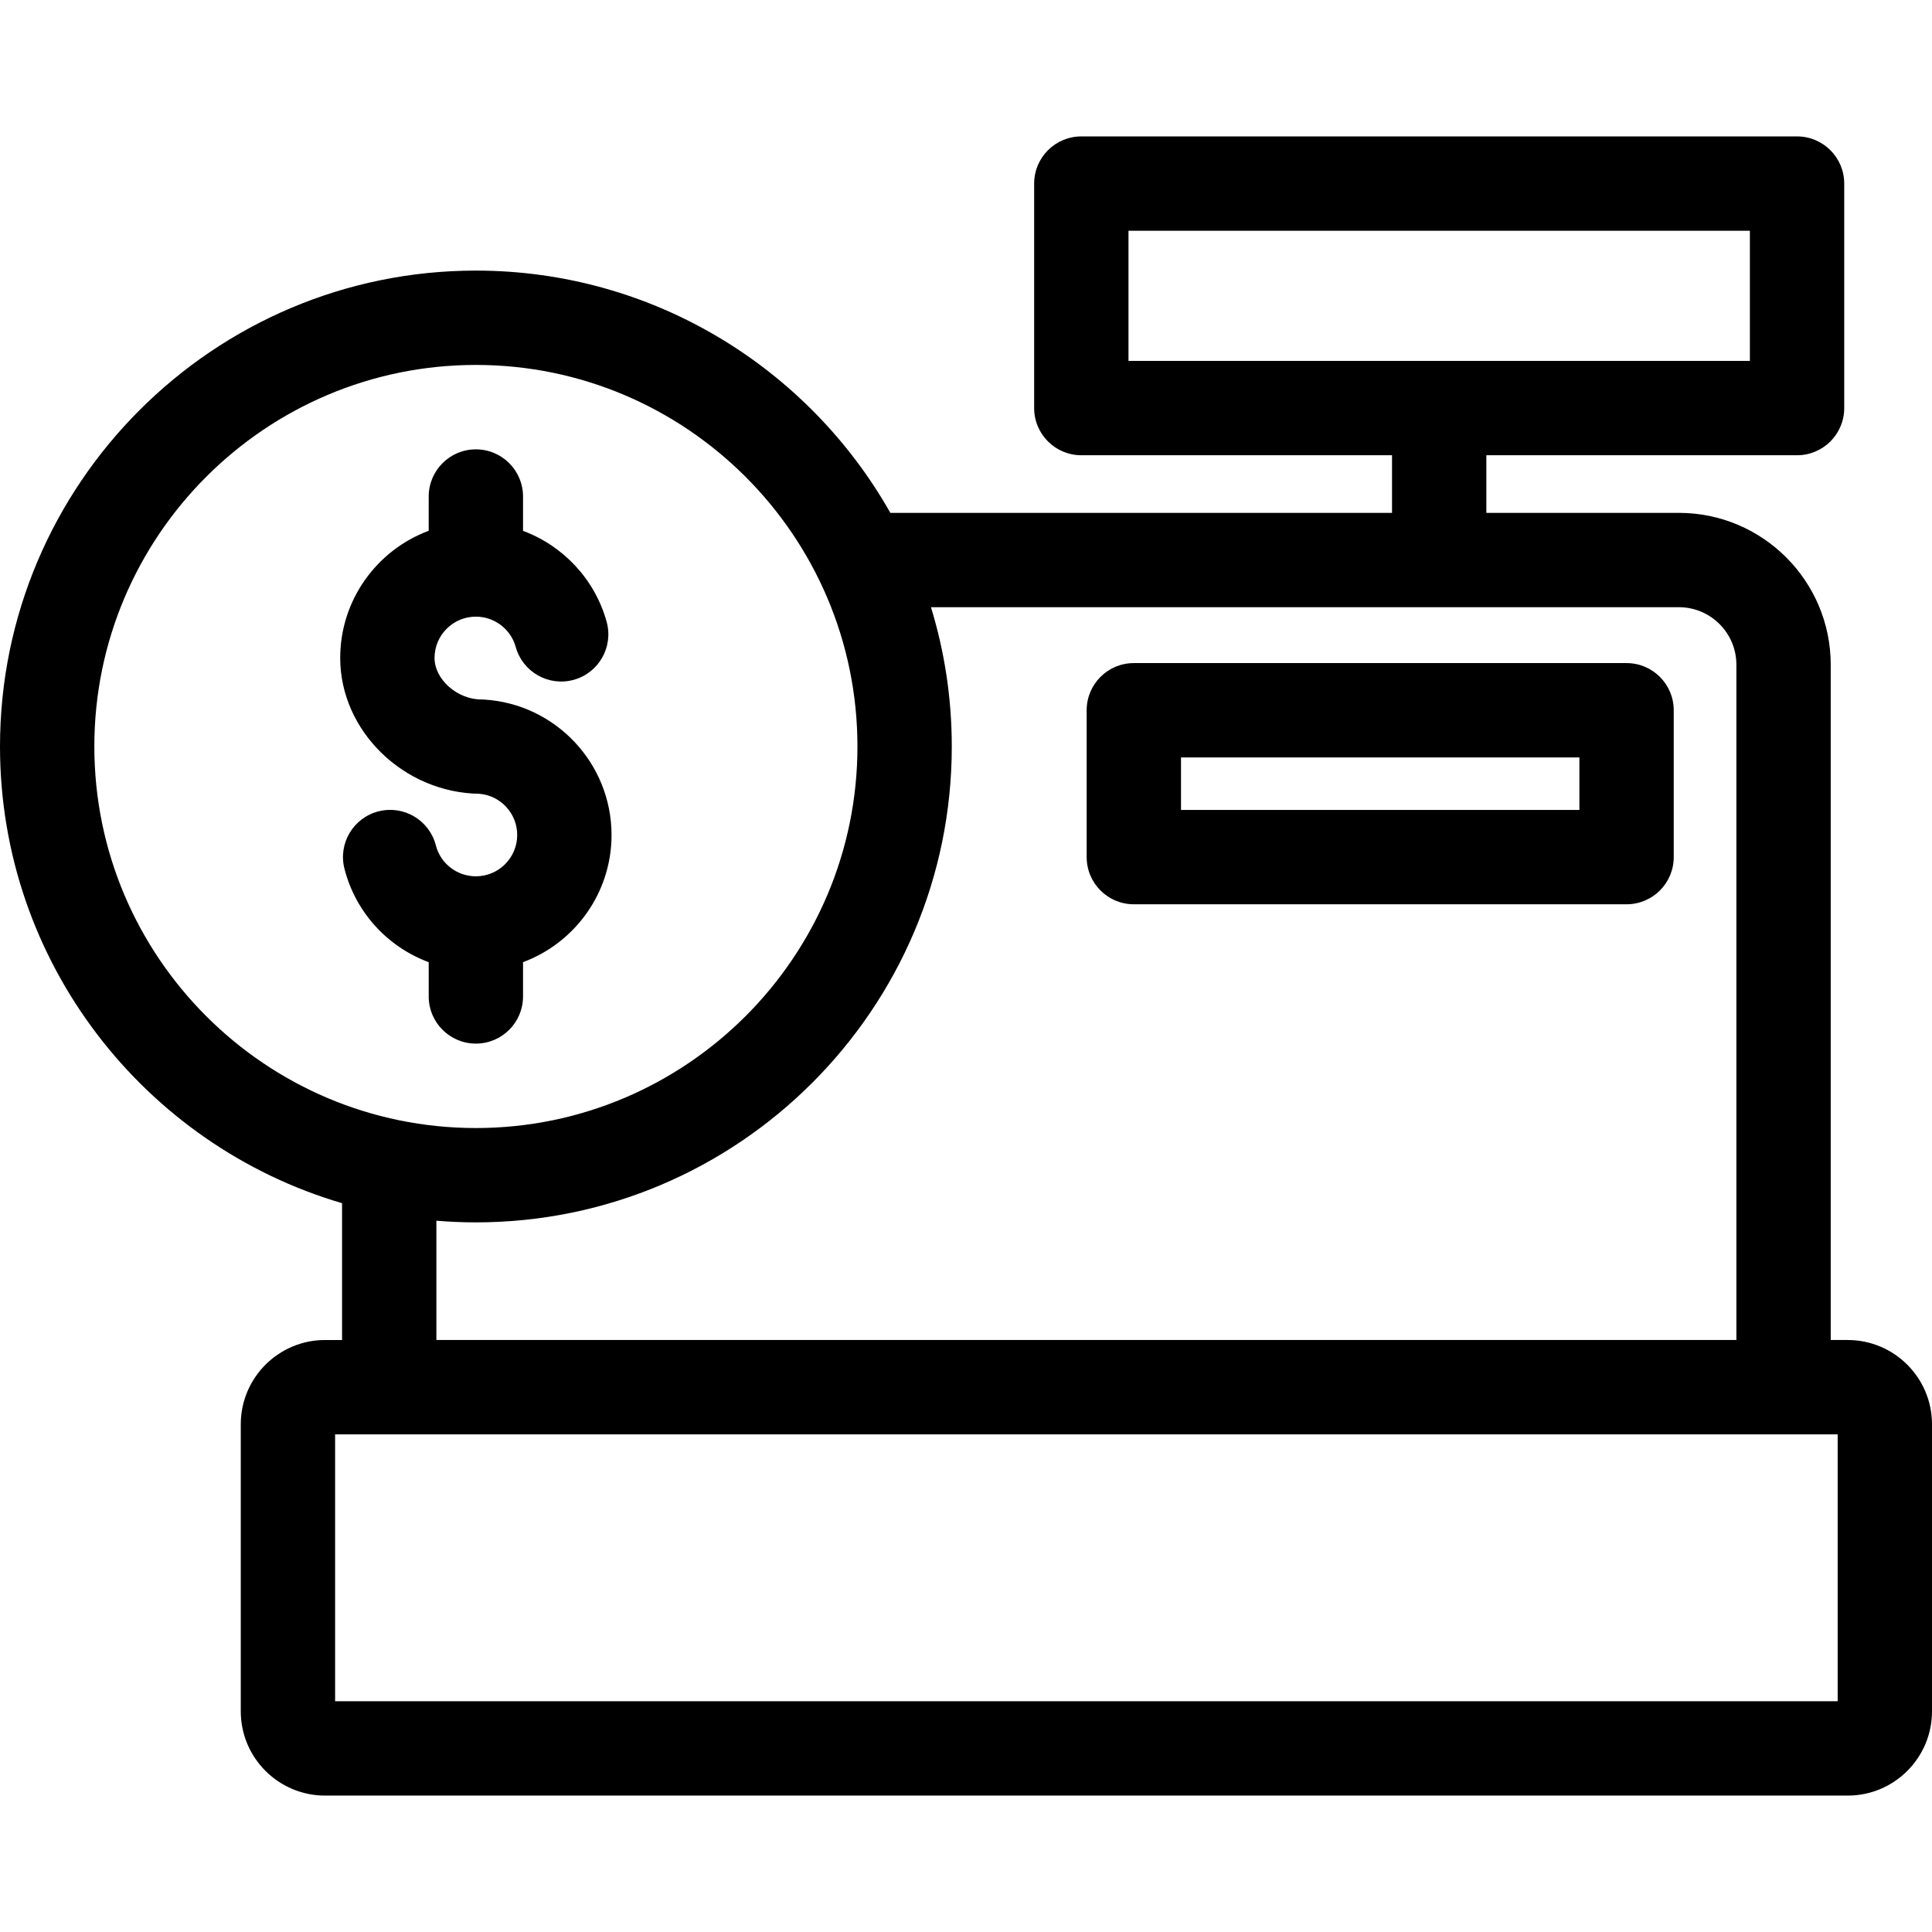<svg id="Layer_1" enable-background="new 0 0 512 512" height="512" viewBox="0 0 512 512" width="512" xmlns="http://www.w3.org/2000/svg"><path d="m489.673 355.116h-4.514v-178.965c0-22.187-18.05-40.237-40.236-40.237h-51.023v-15.269h82.339c6.903 0 12.5-5.597 12.5-12.5v-59.494c0-6.903-5.597-12.5-12.5-12.5h-189.678c-6.903 0-12.5 5.597-12.5 12.5v59.494c0 6.903 5.597 12.5 12.5 12.5h82.34v15.269h-132.946c-21.672-38.296-62.784-64.204-109.839-64.204-69.54 0-126.116 56.575-126.116 126.116 0 57.229 38.32 105.67 90.647 121.03v36.26h-4.514c-12.311 0-22.327 10.016-22.327 22.327v76.078c0 12.312 10.016 22.328 22.327 22.328h403.54c12.312 0 22.327-10.016 22.327-22.328v-76.078c0-12.311-10.016-22.327-22.327-22.327zm-190.612-293.965h164.679v34.494h-164.679zm-274.061 136.675c0-55.756 45.36-101.116 101.116-101.116 55.755 0 101.116 45.36 101.116 101.116s-45.36 101.116-101.116 101.116c-55.756-.001-101.116-45.361-101.116-101.116zm90.647 125.677c3.453.285 6.944.438 10.469.438 69.541 0 126.116-56.575 126.116-126.116 0-12.838-1.933-25.231-5.515-36.911h198.206c8.401 0 15.236 6.835 15.236 15.237v178.965h-344.512zm371.353 127.346h-398.194v-70.732h398.194zm-55.943-275.124h-130.579c-6.903 0-12.5 5.597-12.5 12.5v38.92c0 6.903 5.597 12.5 12.5 12.5h130.579c6.903 0 12.5-5.597 12.5-12.5v-38.92c0-6.903-5.597-12.5-12.5-12.5zm-12.5 38.921h-105.579v-13.92h105.579zm-292.445 61.92c-6.903 0-12.5-5.597-12.5-12.5v-9.078c-10.813-4.006-19.33-13.083-22.325-24.75-1.716-6.687 2.313-13.499 9-15.215 6.685-1.718 13.498 2.313 15.215 9 1.241 4.833 5.604 8.209 10.61 8.209 6.04 0 10.954-4.914 10.954-10.953 0-5.689-4.37-10.431-9.998-10.914-20.058-.26-36.909-16.637-36.909-35.993 0-15.431 9.773-28.62 23.453-33.709v-9.079c0-6.904 5.597-12.5 12.5-12.5s12.5 5.596 12.5 12.5v9.098c10.589 3.949 19.023 12.773 22.154 24.096 1.84 6.654-2.062 13.54-8.716 15.38-6.655 1.841-13.539-2.063-15.38-8.716-1.306-4.724-5.649-8.022-10.562-8.022-6.038 0-10.95 4.914-10.95 10.953 0 5.652 6.024 10.996 12.396 10.996.253 0 .506.008.759.023 18.926 1.152 33.751 16.915 33.751 35.887 0 15.431-9.773 28.619-23.454 33.708v9.08c.002 6.903-5.594 12.499-12.498 12.499z"/></svg>